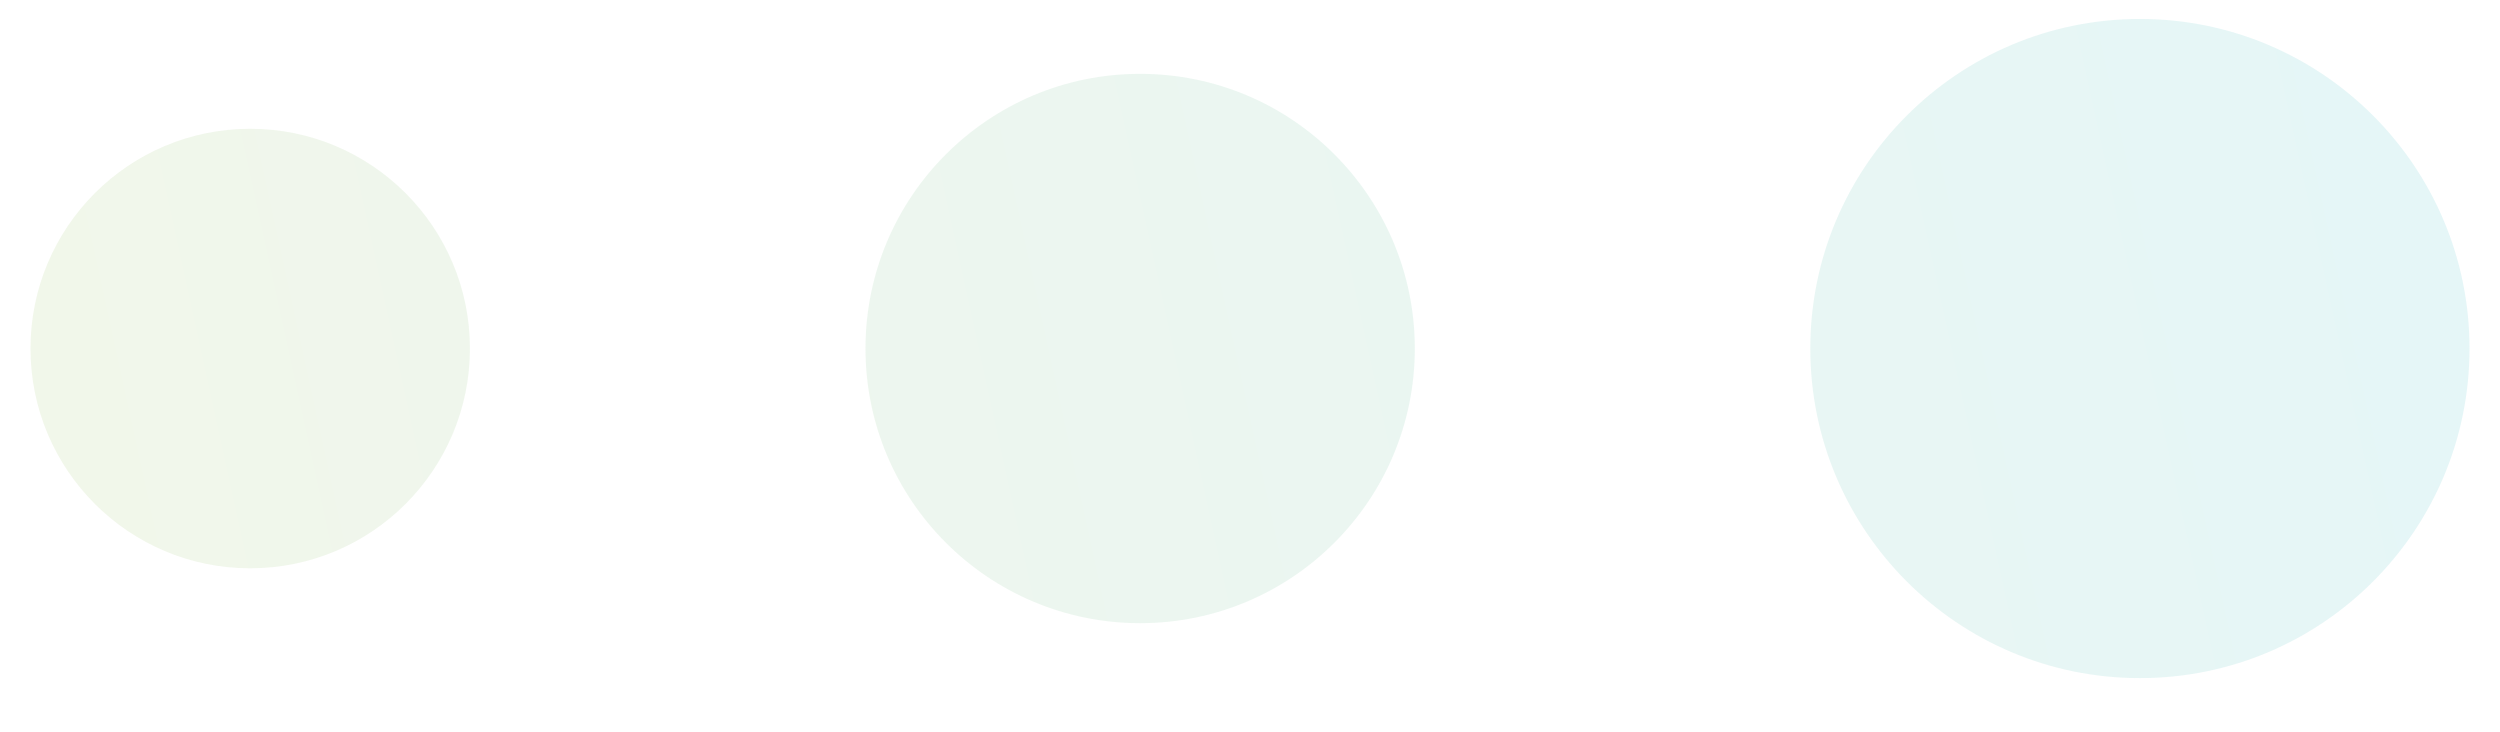 <svg width="41" height="12" viewBox="0 0 41 12" fill="none" xmlns="http://www.w3.org/2000/svg">
<g opacity="0.2">
<path d="M7.707 5.716C7.707 7.706 6.094 9.32 4.104 9.32C2.113 9.32 0.5 7.706 0.5 5.716C0.5 3.726 2.113 2.112 4.104 2.112C6.094 2.112 7.707 3.726 7.707 5.716Z" fill="url(#paint0_linear_3547_43633)"/>
<path d="M23.203 5.716C23.203 8.204 21.186 10.22 18.698 10.22C16.21 10.22 14.194 8.204 14.194 5.716C14.194 3.228 16.21 1.211 18.698 1.211C21.186 1.211 23.203 3.228 23.203 5.716Z" fill="url(#paint1_linear_3547_43633)"/>
<path d="M40.5 5.716C40.5 8.701 38.08 11.121 35.095 11.121C32.109 11.121 29.689 8.701 29.689 5.716C29.689 2.731 32.109 0.311 35.095 0.311C38.08 0.311 40.5 2.731 40.5 5.716Z" fill="url(#paint2_linear_3547_43633)"/>
</g>
<defs>
<linearGradient id="paint0_linear_3547_43633" x1="40.693" y1="-8.564" x2="-1.944" y2="0.743" gradientUnits="userSpaceOnUse">
<stop stop-color="#77D1DD"/>
<stop offset="1" stop-color="#BDD594"/>
</linearGradient>
<linearGradient id="paint1_linear_3547_43633" x1="40.693" y1="-8.564" x2="-1.944" y2="0.743" gradientUnits="userSpaceOnUse">
<stop stop-color="#77D1DD"/>
<stop offset="1" stop-color="#BDD594"/>
</linearGradient>
<linearGradient id="paint2_linear_3547_43633" x1="40.693" y1="-8.564" x2="-1.944" y2="0.743" gradientUnits="userSpaceOnUse">
<stop stop-color="#77D1DD"/>
<stop offset="1" stop-color="#BDD594"/>
</linearGradient>
</defs>
</svg>

